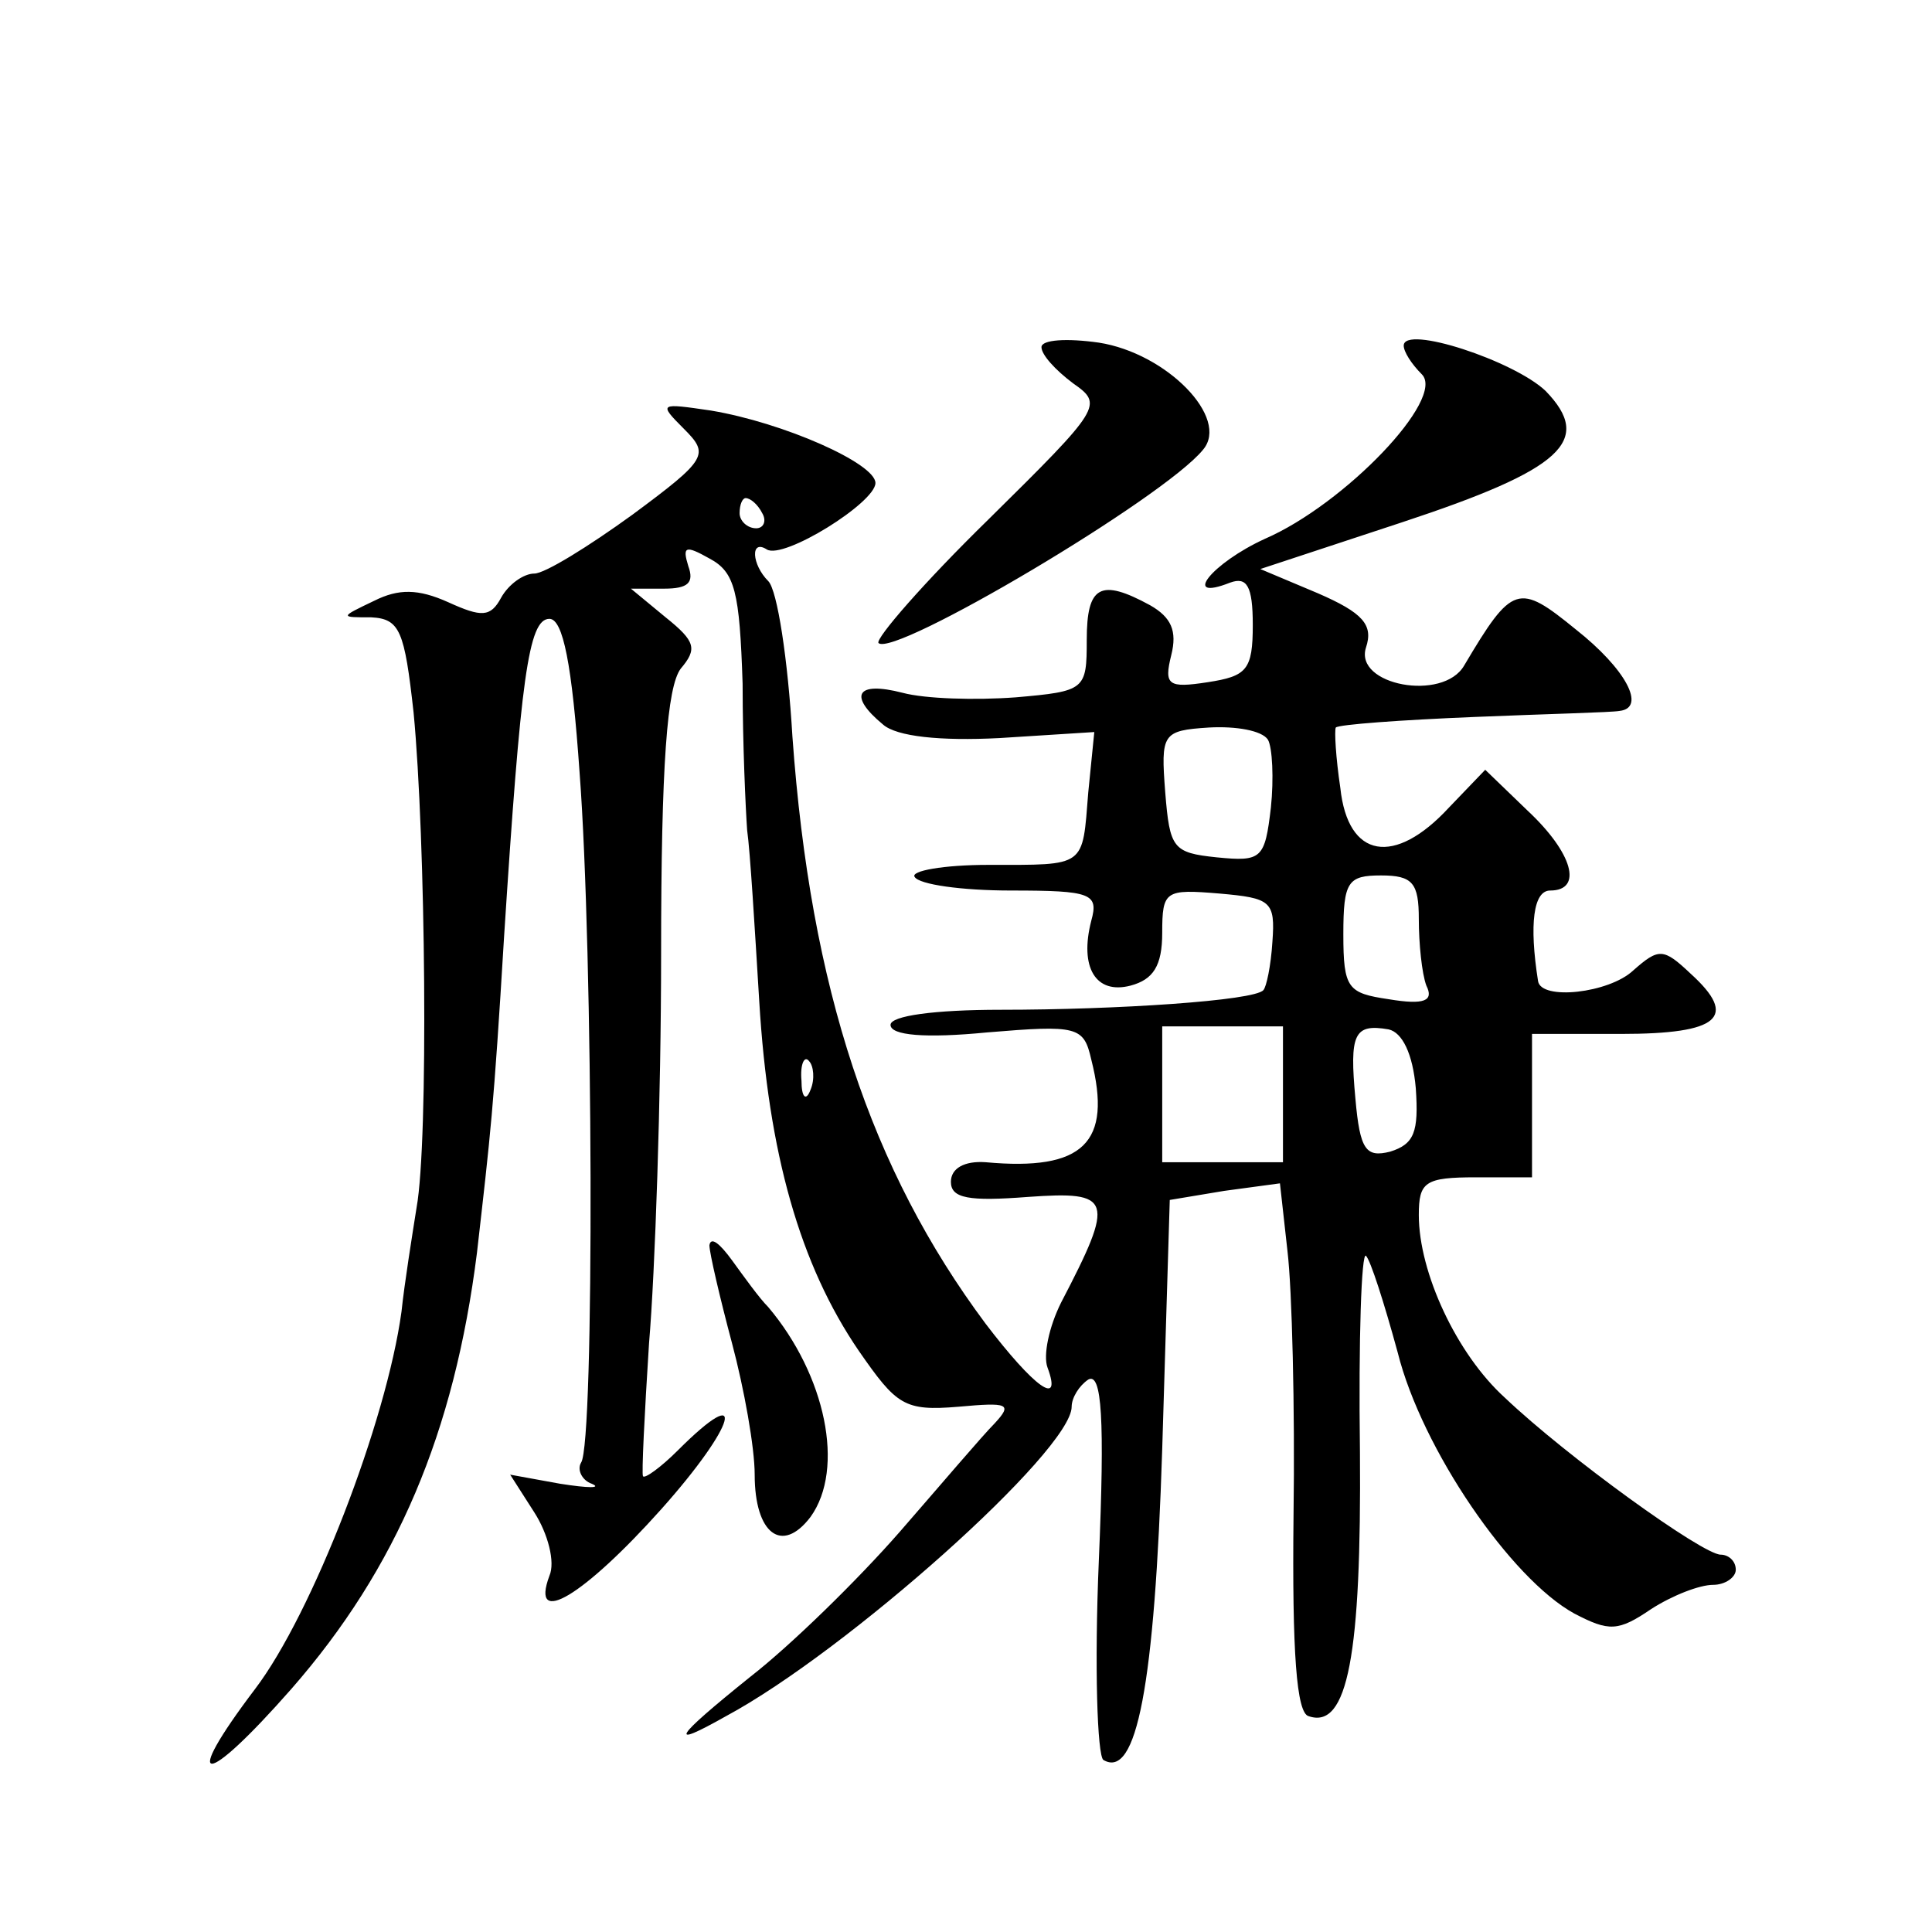 <?xml version="1.0" standalone="no"?>
<!DOCTYPE svg PUBLIC "-//W3C//DTD SVG 20010904//EN"
 "http://www.w3.org/TR/2001/REC-SVG-20010904/DTD/svg10.dtd">
<svg version="1.0" xmlns="http://www.w3.org/2000/svg"
 width="128pt" height="128pt" viewBox="0 0 128 128"
 preserveAspectRatio="xMidYMid meet">
<g transform="translate(0,128) scale(0.1,-0.1)"
fill="#0" stroke="none">
<path d="M690 1050 c0 -5 9 -15 21 -24 20 -14 19 -16 -56 -90 -43 -42 -75 -79 -73
-82 10 -10 189 96 215 128 18 21 -24 64 -69 71 -21 3 -38 2 -38 -3z M930 1051 c0
-4 5 -12 12 -19 16 -16 -51 -86 -104 -109 -35 -16 -56 -42 -23 -29 11 4 15 -2 15
-28 0 -30 -4 -34 -30 -38 -26 -4 -29 -2 -24 18 4 16 0 25 -14 33 -33 18 -42 13
-42 -23 0 -33 -1 -34 -47 -38 -27 -2 -60 -1 -75 3 -31 8 -36 -2 -13 -21 9 -8 38
-11 77 -9 l63 4 -4 -40 c-4 -50 -1 -48 -66 -48 -30 0 -52 -4 -49 -8 3 -5 31 -9
64 -9 53 0 58 -2 53 -20 -8 -31 3 -49 26 -43 15 4 21 13 21 35 0 28 2 29 38 26
34 -3 37 -5 35 -32 -1 -16 -4 -30 -6 -32 -6 -7 -97 -13 -174 -13 -44 0 -73 -4 -73
-10 0 -7 23 -9 64 -5 60 5 64 4 69 -18 14 -55 -5 -74 -70 -68 -14 1 -23 -4 -23
-13 0 -11 12 -13 51 -10 56 4 58 -1 22 -70 -8 -16 -12 -35 -9 -43 10 -27 -9 -13
-41 29 -76 102 -116 222 -128 389 -3 51 -10 97 -16 103 -11 11 -12 28 -1 21 11
-7 72 31 72 44 0 13 -61 40 -109 48 -34 5 -35 5 -18 -12 17 -17 16 -20 -34 -57
-29 -21 -58 -39 -65 -39 -7 0 -17 -7 -22 -16 -7 -13 -13 -13 -35 -3 -20 9 -33 9
-49 1 -23 -11 -23 -11 -2 -11 19 -1 22 -9 28 -63 8 -83 10 -284 2 -328 -3 -19 -8
-50 -10 -69 -10 -73 -59 -200 -97 -250 -50 -66 -34 -66 24 0 70 80 108 170 123
289 9 79 11 94 18 210 11 170 16 210 30 210 9 0 15 -30 20 -102 9 -118 10 -444
1 -457 -3 -5 1 -12 7 -14 7 -3 -2 -3 -21 0 l-33 6 16 -25 c9 -14 14 -33 10 -42
-13 -35 23 -13 74 44 50 56 58 86 11 39 -11 -11 -22 -19 -23 -17 -1 1 1 41 4 88
4 47 8 163 8 258 0 126 4 177 13 189 11 13 10 18 -10 34 l-23 19 22 0 c16 0 20
4 16 15 -4 13 -2 14 14 5 17 -9 20 -22 22 -83 0 -40 2 -83 3 -97 2 -14 5 -64 8
-113 6 -101 27 -175 66 -232 25 -36 30 -40 66 -37 33 3 36 2 24 -11 -8 -8 -36 -41
-63 -72 -28 -32 -72 -75 -99 -96 -51 -41 -55 -48 -16 -26 80 43 229 176 229 205
0 6 5 14 11 18 9 5 11 -26 7 -120 -3 -70 -1 -129 3 -132 22 -13 34 49 39 206 l5
165 36 6 37 5 5 -45 c3 -25 5 -104 4 -175 -1 -91 2 -131 10 -133 26 -9 35 41 34
175 -1 75 1 133 4 130 3 -3 12 -31 21 -64 16 -64 75 -150 117 -173 23 -12 29 -12
51 3 14 9 32 16 41 16 8 0 15 5 15 10 0 6 -5 10 -10 10 -12 0 -102 65 -143 104
-32 29 -57 83 -57 121 0 22 4 25 38 25 l37 0 0 47 0 48 59 0 c65 0 78 11 46 40
-18 17 -21 17 -38 2 -16 -15 -61 -20 -63 -7 -6 38 -3 60 8 60 22 0 15 25 -15 53
l-28 27 -24 -25 c-36 -39 -67 -34 -72 13 -3 20 -4 38 -3 40 2 2 43 5 92 7 48 2
91 3 96 4 18 2 4 28 -29 54 -38 31 -42 30 -74 -24 -14 -24 -73 -13 -65 12 5 15
-2 23 -32 36 l-38 16 94 31 c106 35 127 54 95 87 -21 20 -94 44 -94 30z m-425 -111
c3 -5 1 -10 -4 -10 -6 0 -11 5 -11 10 0 6 2 10 4 10 3 0 8 -4 11 -10z m335 -150
c3 -5 4 -26 2 -45 -4 -34 -6 -36 -36 -33 -29 3 -31 6 -34 43 -3 39 -2 41 29 43
18 1 35 -2 39 -8z m100 -119 c0 -16 2 -36 5 -44 5 -10 -1 -13 -25 -9 -27 4 -30
7 -30 43 0 35 3 39 25 39 21 0 25 -5 25 -29z m-90 -116 l0 -45 -40 0 -40 0 0 45
0 45 40 0 40 0 0 -45z m88 4 c2 -29 -1 -37 -17 -42 -16 -4 -20 1 -23 35 -4 43 -1
50 22 46 9 -2 16 -16 18 -39z m-401 -1 c-3 -8 -6 -5 -6 6 -1 11 2 17 5 13 3 -3
4 -12 1 -19z M470 455 c0 -5 7 -35 15 -65 8 -30 15 -69 15 -87 0 -39 18 -53 37
-28 23 32 10 94 -28 139 -6 6 -16 20 -24 31 -8 11 -14 16 -15 10z"/>
</g>
</svg>
